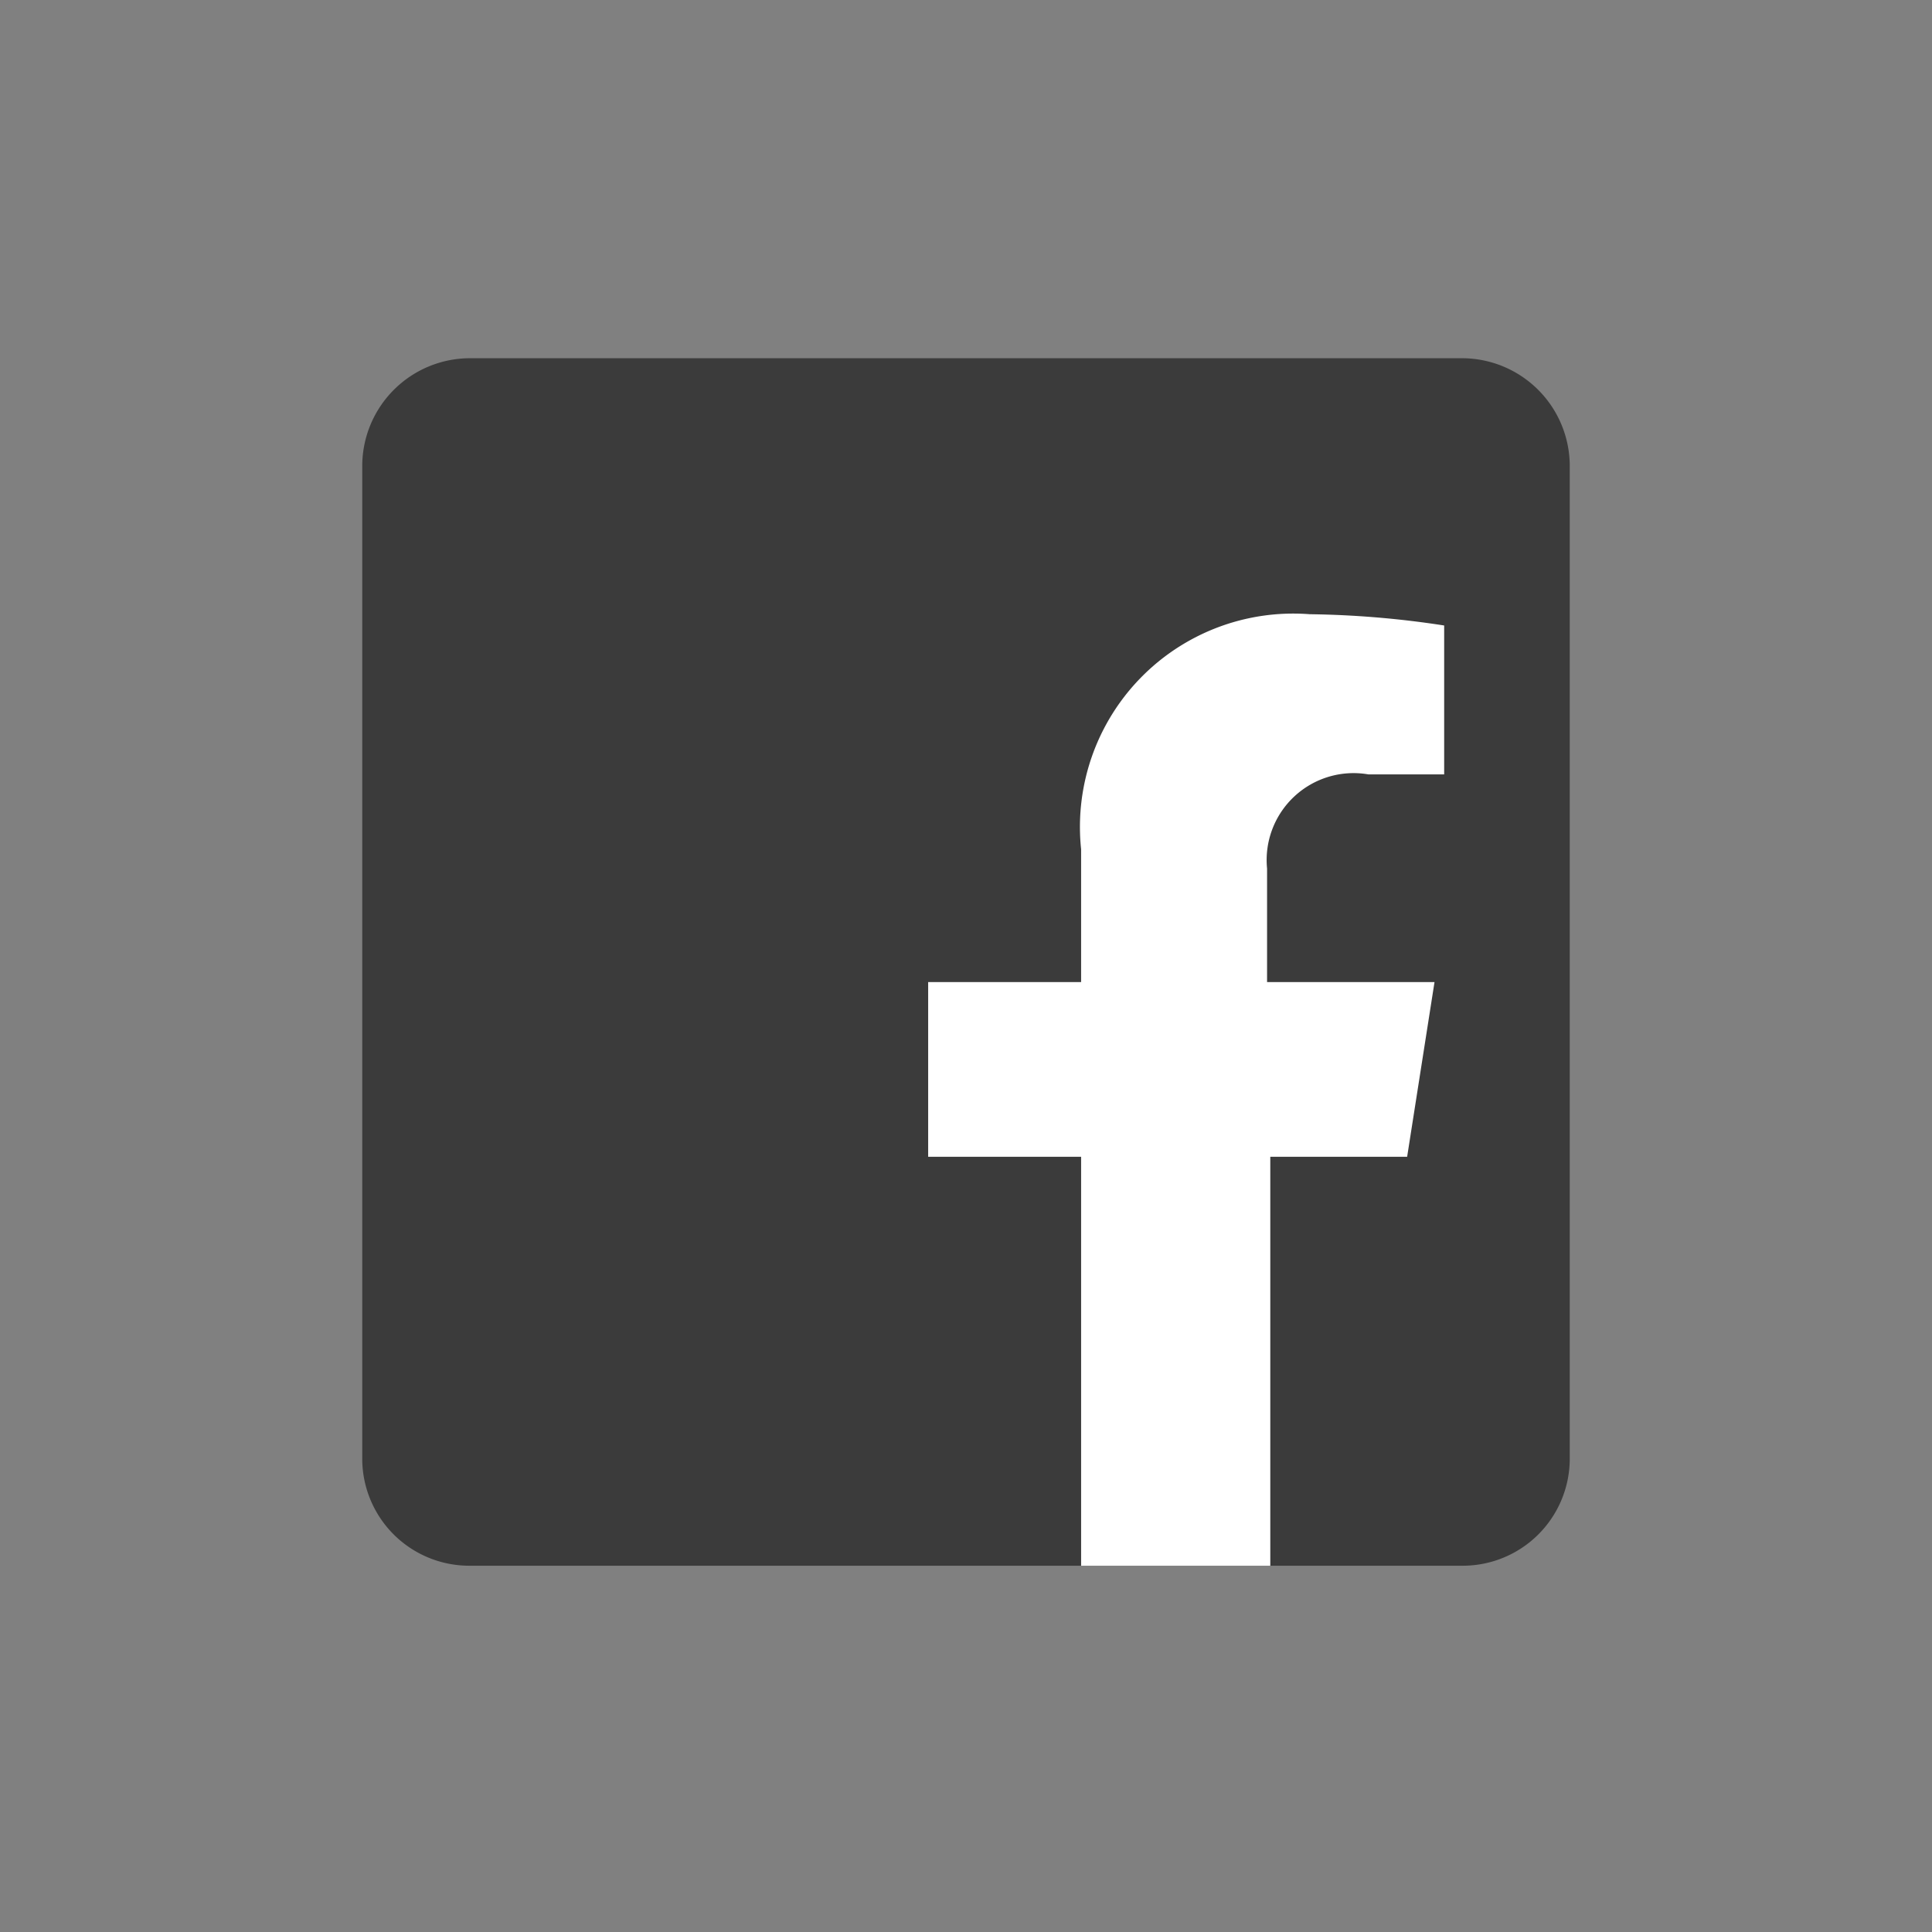 <svg id="facebook-logo" data-name="facebook-logo" xmlns="http://www.w3.org/2000/svg" viewBox="0 0 24 24">
  <rect x="0" y="0" width="24" height="24" fill="#808080" stroke="none"/>
  <path d="M4.5,18.13V5.78A1.34,1.34,0,0,1,5.83,4.45H18.17A1.34,1.34,0,0,1,19.5,5.78V18.13a1.33,1.33,0,0,1-1.33,1.32H5.83A1.33,1.33,0,0,1,4.5,18.13Z" style="fill:#3b3b3b"/>
  <path d="M17.48,14.37l.34-2.17H15.74V10.79A1.08,1.08,0,0,1,17,9.62h.94V7.77a11.86,11.86,0,0,0-1.67-.14,2.65,2.65,0,0,0-2.84,2.92V12.2h-1.9v2.17h1.9v5.08h2.35V14.37Z" style="fill:#fff"/>
</svg>
